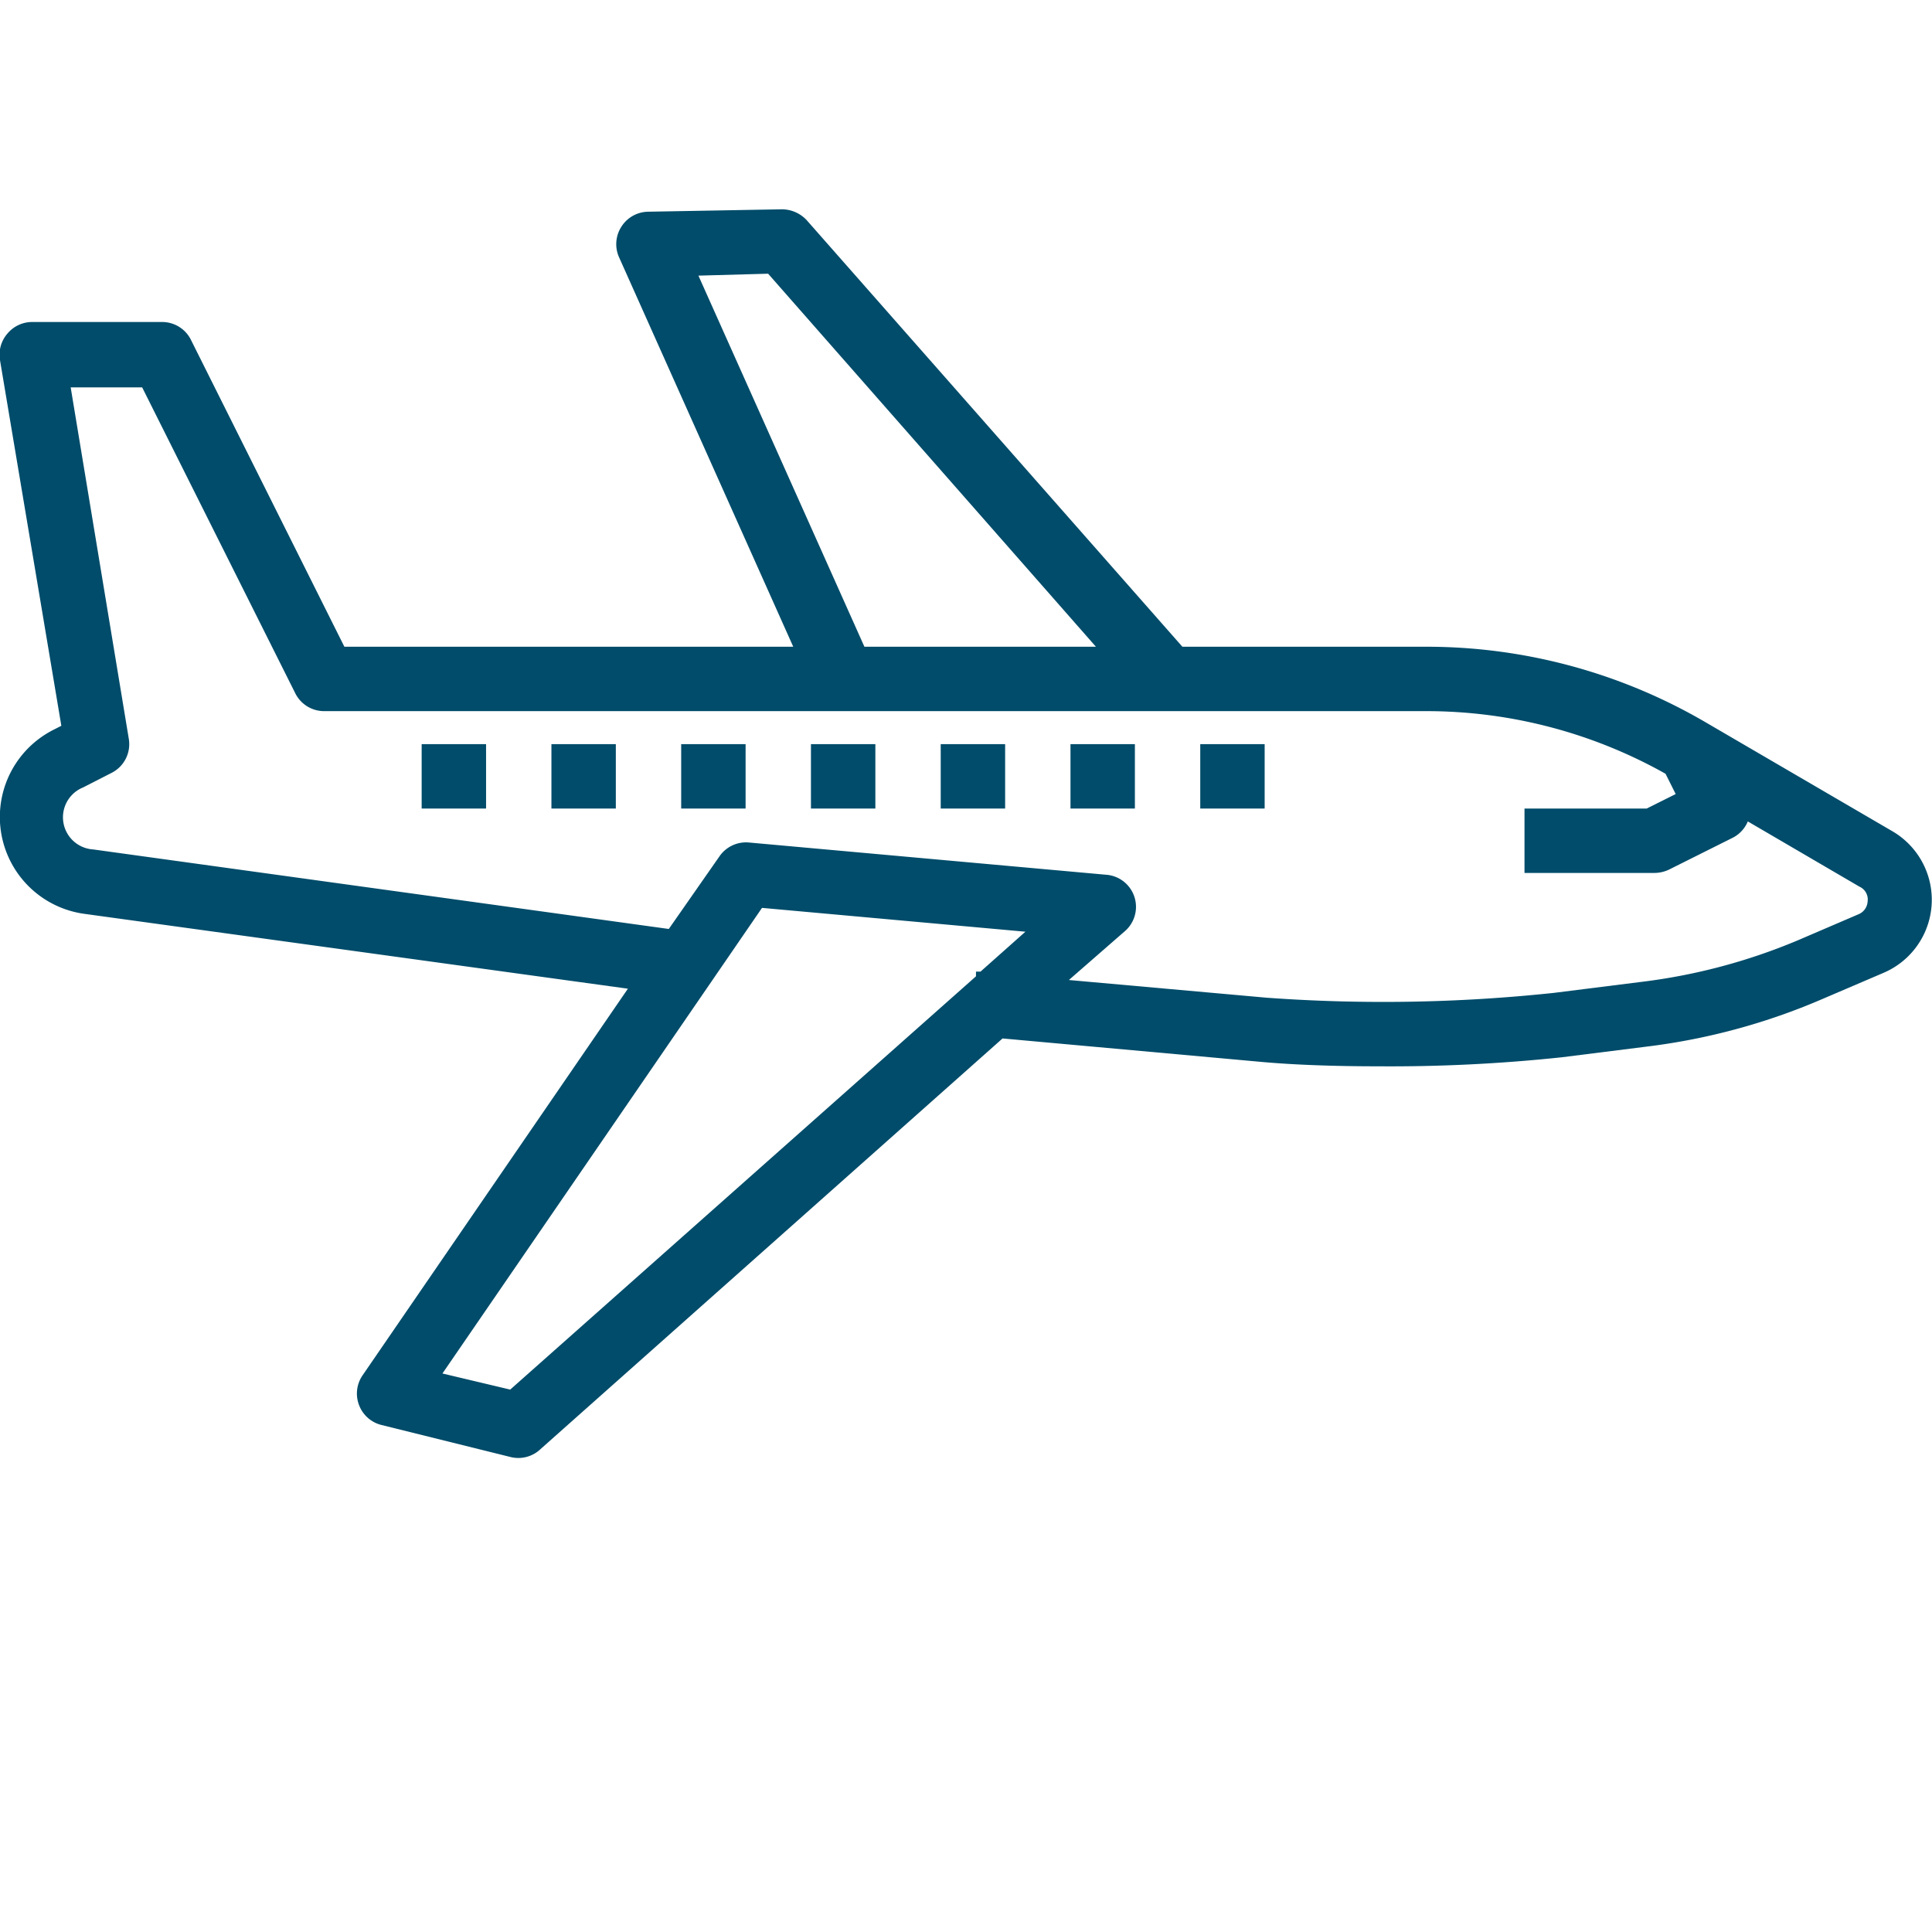 <svg id="aeronautique" xmlns="http://www.w3.org/2000/svg" viewBox="0 0 120 120">
  <defs>
    <style>
      .cls-1 {
        fill: #004c6a;
      }
    </style>
  </defs>
  <path class="cls-1" d="M5.24,56.76,39,61.41l-16.47,24a2,2,0,0,0-.23,1.86,2,2,0,0,0,1.4,1.24l8.06,2A2,2,0,0,0,33.58,90l28.69-25.5,16,1.45c2.06.19,4.63.28,7.3.28A100.81,100.81,0,0,0,97,65.67l5.33-.67a39.69,39.69,0,0,0,10.84-2.94L117,60.42a4.93,4.93,0,0,0,.54-8.79L105.9,44.84a34.37,34.37,0,0,0-17.25-4.67H73.44L50.11,13.68A2.12,2.12,0,0,0,48.56,13l-8.3.15a2,2,0,0,0-1.67.94A2,2,0,0,0,38.46,16L49.27,40.17H21.39l-9.5-19A2,2,0,0,0,10.07,20H2a2,2,0,0,0-1.53.71A2,2,0,0,0,0,22.37L3.81,45.08l-.45.23A6.07,6.07,0,0,0,5.24,56.76ZM31.69,86.31l-4.21-1L47.33,56.39l16.36,1.48L60.9,60.35l-.28,0,0,.29ZM43.38,17.12,47.71,17,68.07,40.17H53.69ZM8,45.89,4.39,24.06H8.83l9.51,19a2,2,0,0,0,1.81,1.11h68.5a30.32,30.32,0,0,1,14.8,3.89l.63,1.26-1.8.9H94.69v4h8.06a2.15,2.15,0,0,0,.9-.2l4-2a2,2,0,0,0,.91-1l6.93,4.05A.87.87,0,0,1,116,56a.91.91,0,0,1-.55.78l-3.82,1.64A36.38,36.38,0,0,1,101.84,61l-5.33.67a100.18,100.18,0,0,1-17.83.3L66.39,60.87l3.44-3a2,2,0,0,0-1.15-3.54l-22.16-2a2,2,0,0,0-1.84.87L41.54,57.7,5.79,52.76a2,2,0,0,1-.63-3.85L6.94,48A2,2,0,0,0,8,45.89Z"/>
  <path class="cls-1" d="M26.19,46.22h4v4h-4Z"/>
  <path class="cls-1" d="M34.25,46.22h4v4h-4Z"/>
  <path class="cls-1" d="M42.31,46.22h4v4h-4Z"/>
  <path class="cls-1" d="M50.37,46.22h4v4h-4Z"/>
  <path class="cls-1" d="M58.43,46.22h4v4h-4Z"/>
  <path class="cls-1" d="M66.49,46.22h4v4h-4Z"/>
  <path class="cls-1" d="M74.55,46.22h4v4h-4Z"/>
</svg>
